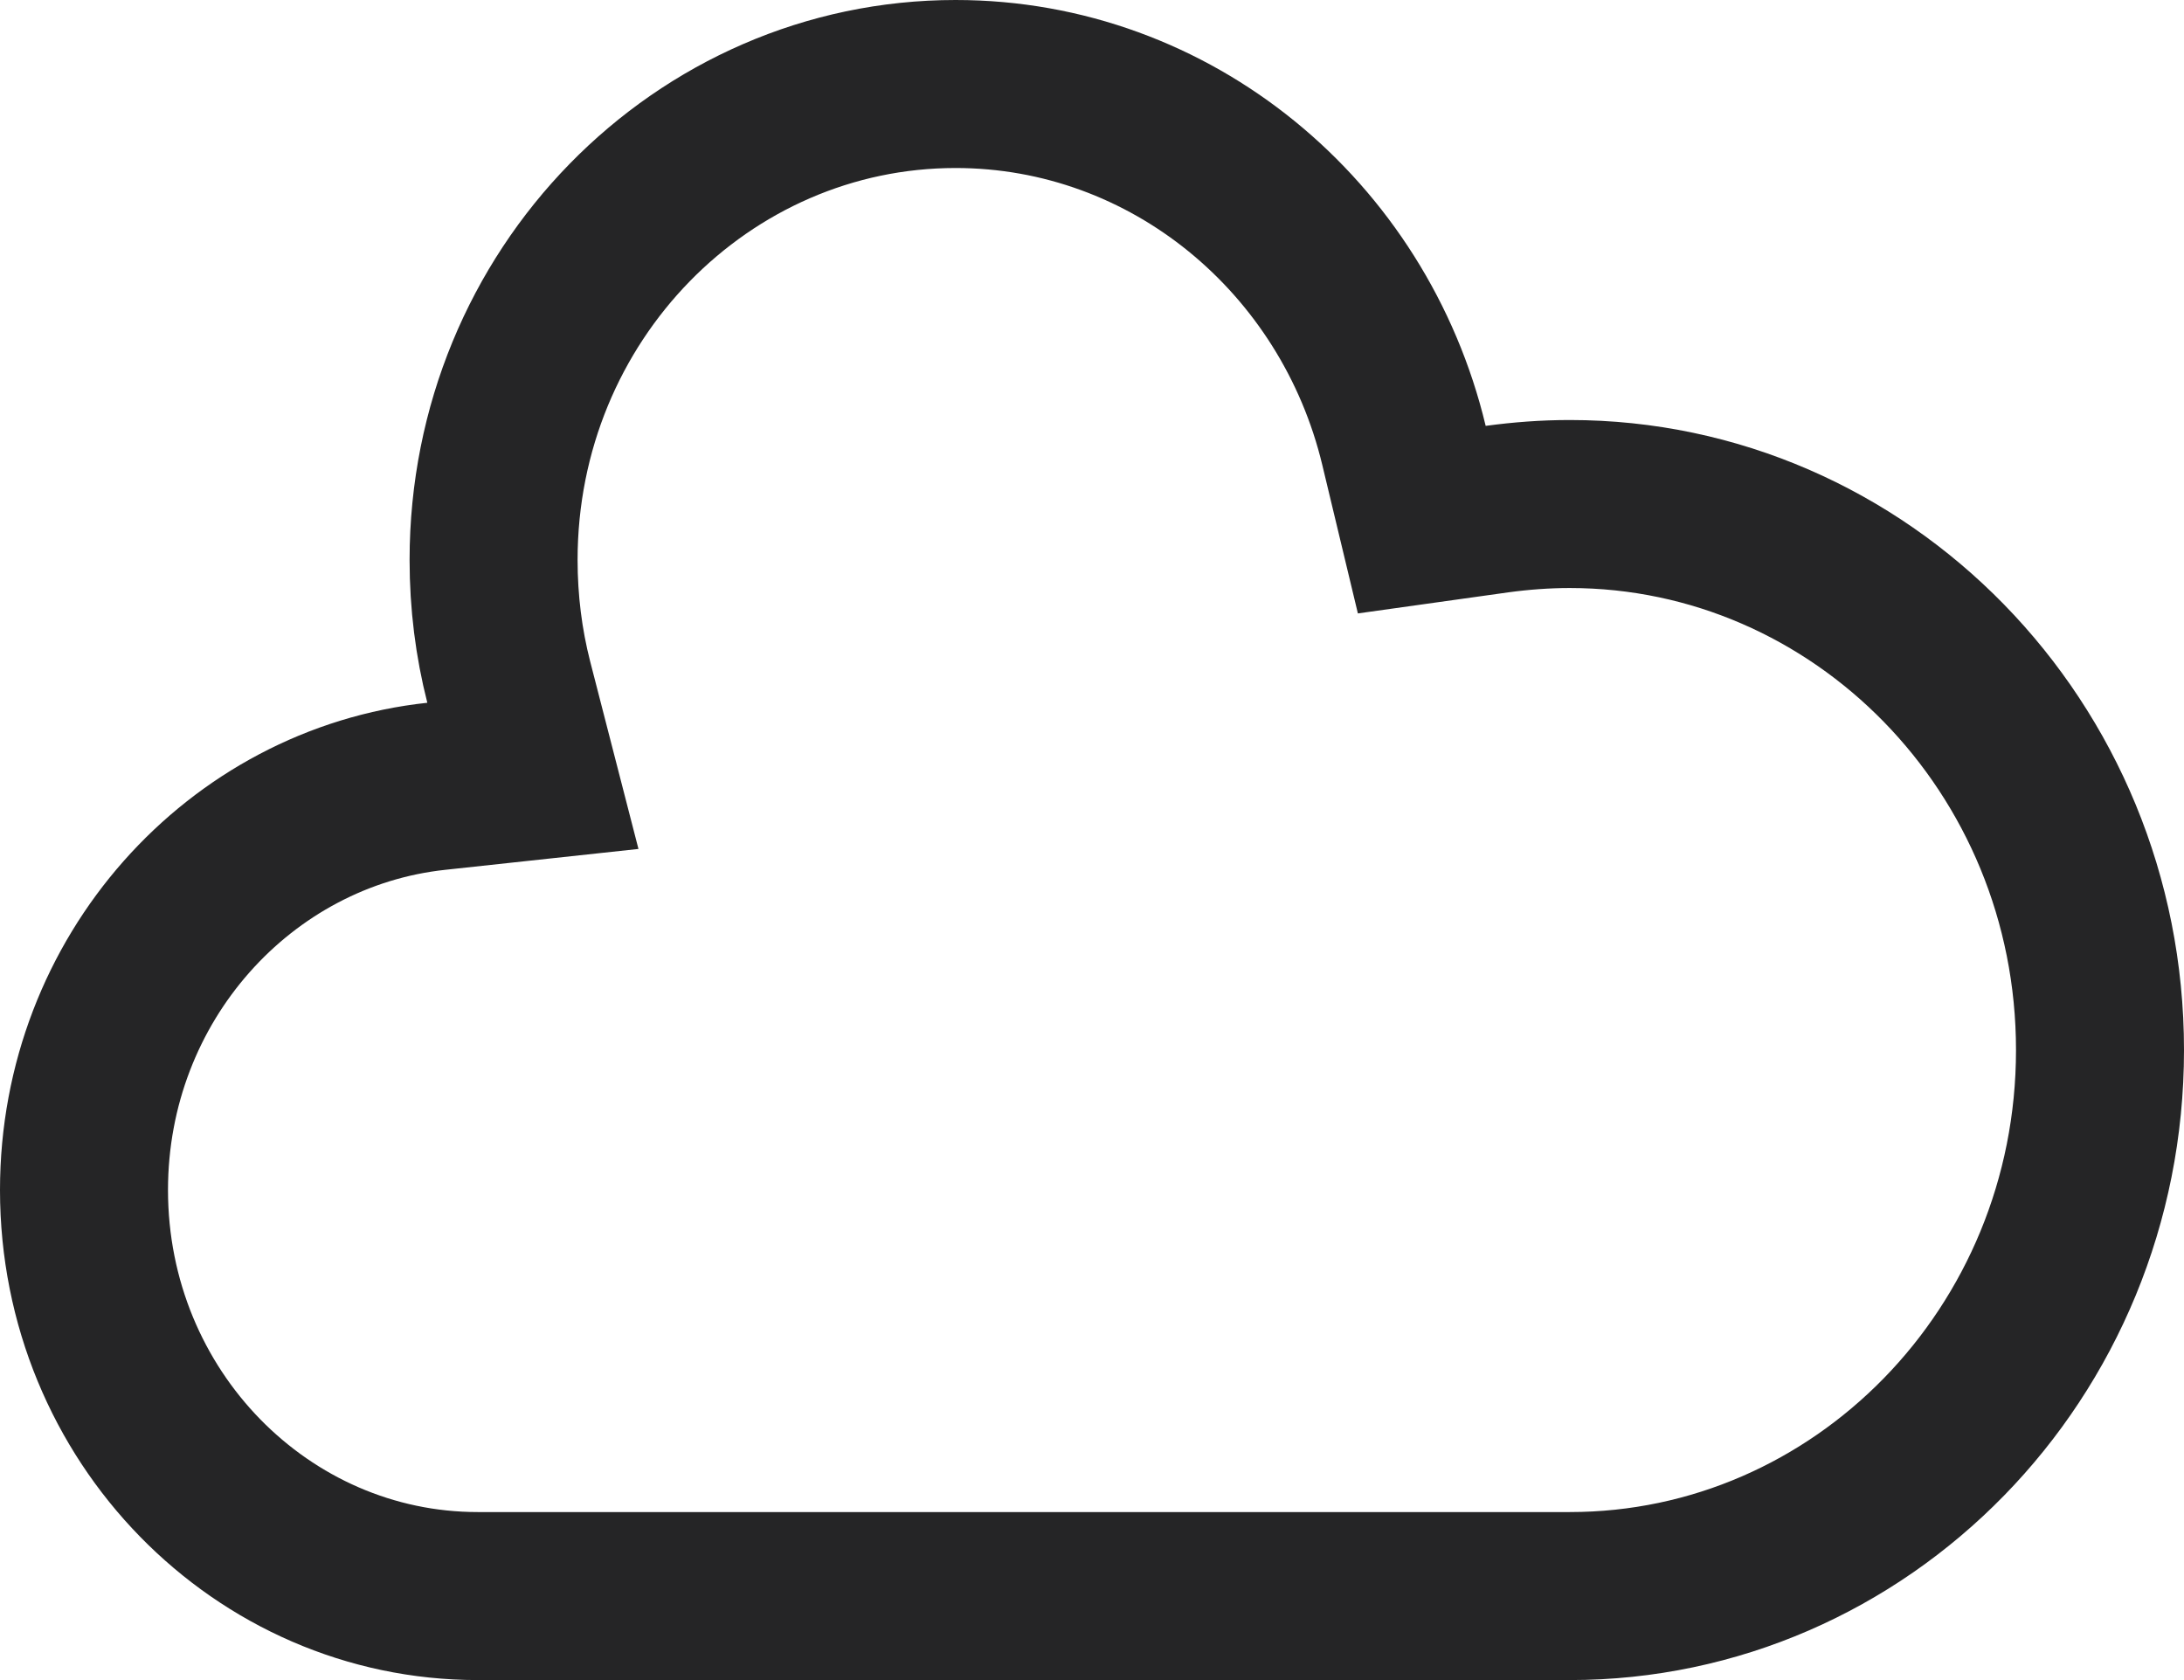 <svg width="13" height="10" viewBox="0 0 13 10" fill="none" xmlns="http://www.w3.org/2000/svg">
<path d="M5.688 0.5C6.97 0.5 8.059 1.408 8.357 2.651L8.463 3.093L8.913 3.03C9.054 3.011 9.197 3 9.344 3C11.075 3 12.5 4.443 12.5 6.25C12.5 8.057 11.075 9.5 9.344 9.5H2.844C1.561 9.5 0.5 8.43 0.5 7.083C0.5 5.824 1.429 4.805 2.598 4.68L3.172 4.618L3.028 4.059C2.969 3.828 2.938 3.584 2.938 3.333C2.938 1.756 4.181 0.5 5.688 0.5Z" stroke="#252526"/>
</svg>
